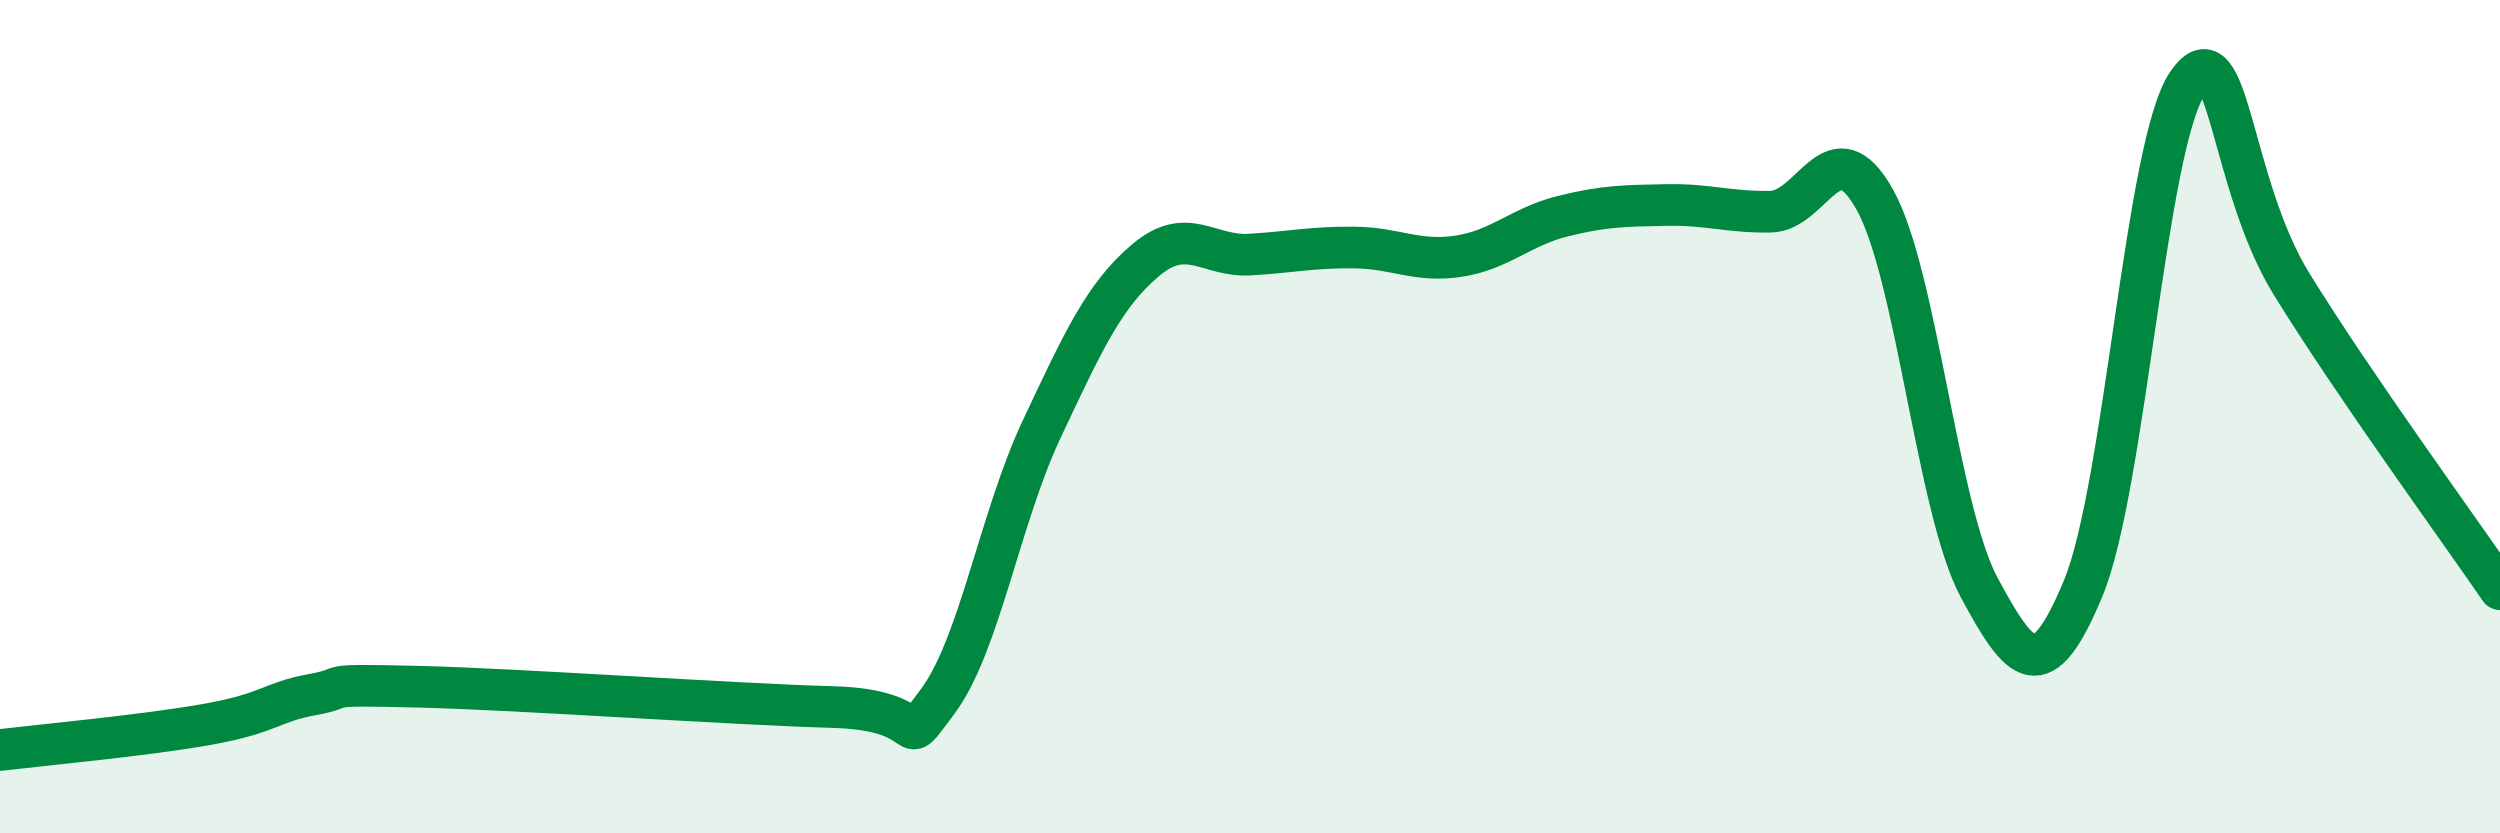 
    <svg width="60" height="20" viewBox="0 0 60 20" xmlns="http://www.w3.org/2000/svg">
      <path
        d="M 0,18 C 1,17.88 3.5,17.65 5,17.38 C 6.5,17.11 6.5,16.85 7.5,16.67 C 8.5,16.49 7.5,16.42 10,16.48 C 12.5,16.54 17.5,16.9 20,16.97 C 22.5,17.04 21.5,18.17 22.5,16.84 C 23.5,15.51 24,12.42 25,10.3 C 26,8.18 26.5,7.08 27.5,6.24 C 28.5,5.4 29,6.17 30,6.11 C 31,6.05 31.5,5.93 32.5,5.94 C 33.5,5.95 34,6.3 35,6.15 C 36,6 36.5,5.44 37.5,5.19 C 38.5,4.94 39,4.94 40,4.92 C 41,4.9 41.5,5.1 42.5,5.08 C 43.5,5.06 44,3 45,4.8 C 46,6.6 46.5,12.24 47.5,14.1 C 48.5,15.96 49,16.53 50,14.11 C 51,11.69 51.5,3.46 52.5,2 C 53.5,0.54 53.5,4.39 55,6.82 C 56.5,9.25 59,12.68 60,14.14L60 20L0 20Z"
        fill="#008740"
        opacity="0.1"
        stroke-linecap="round"
        stroke-linejoin="round"
      />
      <path
        d="M 0,18 C 1,17.88 3.5,17.65 5,17.38 C 6.5,17.11 6.5,16.85 7.5,16.67 C 8.5,16.49 7.5,16.42 10,16.48 C 12.5,16.54 17.5,16.9 20,16.97 C 22.5,17.04 21.5,18.17 22.5,16.84 C 23.5,15.51 24,12.42 25,10.3 C 26,8.18 26.5,7.08 27.5,6.24 C 28.5,5.4 29,6.17 30,6.11 C 31,6.05 31.5,5.93 32.5,5.94 C 33.5,5.95 34,6.3 35,6.15 C 36,6 36.5,5.44 37.5,5.19 C 38.5,4.94 39,4.94 40,4.92 C 41,4.9 41.5,5.1 42.5,5.08 C 43.5,5.06 44,3 45,4.8 C 46,6.6 46.5,12.24 47.5,14.1 C 48.5,15.96 49,16.53 50,14.11 C 51,11.69 51.5,3.46 52.5,2 C 53.5,0.54 53.5,4.39 55,6.82 C 56.5,9.25 59,12.68 60,14.14"
        stroke="#008740"
        stroke-width="1"
        fill="none"
        stroke-linecap="round"
        stroke-linejoin="round"
      />
    </svg>
  